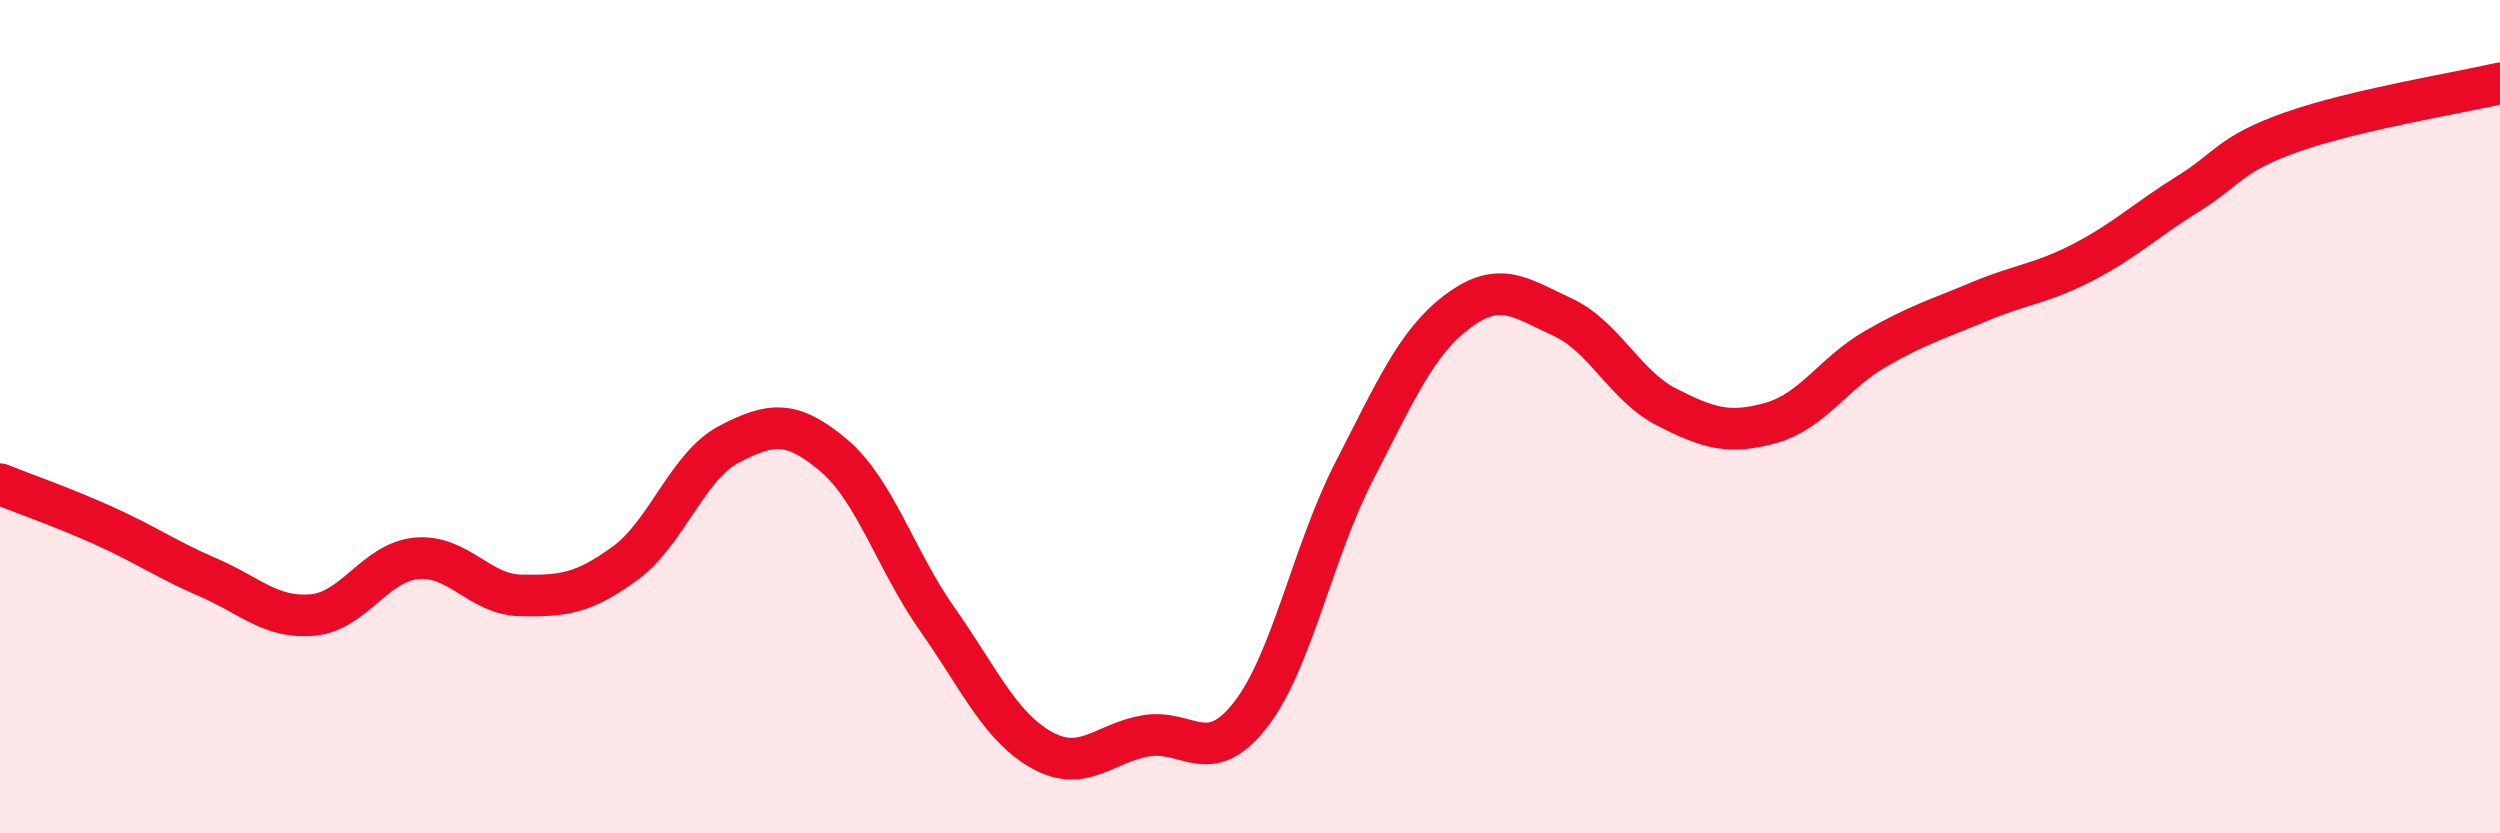 
    <svg width="60" height="20" viewBox="0 0 60 20" xmlns="http://www.w3.org/2000/svg">
      <path
        d="M 0,11.62 C 0.5,11.82 1.5,12.17 2.5,12.62 C 3.5,13.07 4,13.43 5,13.86 C 6,14.29 6.5,14.85 7.5,14.76 C 8.5,14.67 9,13.49 10,13.4 C 11,13.31 11.5,14.27 12.5,14.29 C 13.5,14.31 14,14.25 15,13.52 C 16,12.79 16.5,11.18 17.5,10.66 C 18.5,10.14 19,10.08 20,10.92 C 21,11.76 21.5,13.45 22.5,14.87 C 23.5,16.29 24,17.44 25,18 C 26,18.56 26.5,17.83 27.5,17.66 C 28.5,17.49 29,18.44 30,17.17 C 31,15.9 31.5,13.25 32.5,11.31 C 33.5,9.37 34,8.2 35,7.46 C 36,6.72 36.5,7.15 37.5,7.61 C 38.5,8.07 39,9.26 40,9.77 C 41,10.28 41.5,10.43 42.5,10.15 C 43.5,9.87 44,8.96 45,8.38 C 46,7.8 46.5,7.66 47.5,7.24 C 48.5,6.82 49,6.81 50,6.29 C 51,5.77 51.5,5.28 52.5,4.66 C 53.5,4.04 53.5,3.7 55,3.17 C 56.5,2.64 59,2.23 60,2L60 20L0 20Z"
        fill="#EB0A25"
        opacity="0.1"
        stroke-linecap="round"
        stroke-linejoin="round"
      />
      <path
        d="M 0,11.62 C 0.5,11.82 1.5,12.17 2.5,12.62 C 3.5,13.07 4,13.43 5,13.86 C 6,14.29 6.5,14.85 7.5,14.76 C 8.5,14.67 9,13.49 10,13.4 C 11,13.31 11.5,14.27 12.5,14.29 C 13.5,14.31 14,14.25 15,13.52 C 16,12.79 16.5,11.18 17.5,10.66 C 18.5,10.14 19,10.08 20,10.92 C 21,11.76 21.5,13.45 22.5,14.87 C 23.5,16.29 24,17.44 25,18 C 26,18.56 26.5,17.83 27.5,17.66 C 28.5,17.49 29,18.44 30,17.17 C 31,15.9 31.5,13.25 32.5,11.31 C 33.5,9.37 34,8.2 35,7.46 C 36,6.72 36.5,7.15 37.5,7.61 C 38.5,8.07 39,9.26 40,9.77 C 41,10.28 41.5,10.43 42.5,10.15 C 43.5,9.87 44,8.96 45,8.38 C 46,7.8 46.5,7.66 47.5,7.24 C 48.5,6.82 49,6.81 50,6.29 C 51,5.77 51.5,5.28 52.5,4.66 C 53.5,4.04 53.5,3.7 55,3.17 C 56.5,2.64 59,2.23 60,2"
        stroke="#EB0A25"
        stroke-width="1"
        fill="none"
        stroke-linecap="round"
        stroke-linejoin="round"
      />
    </svg>
  